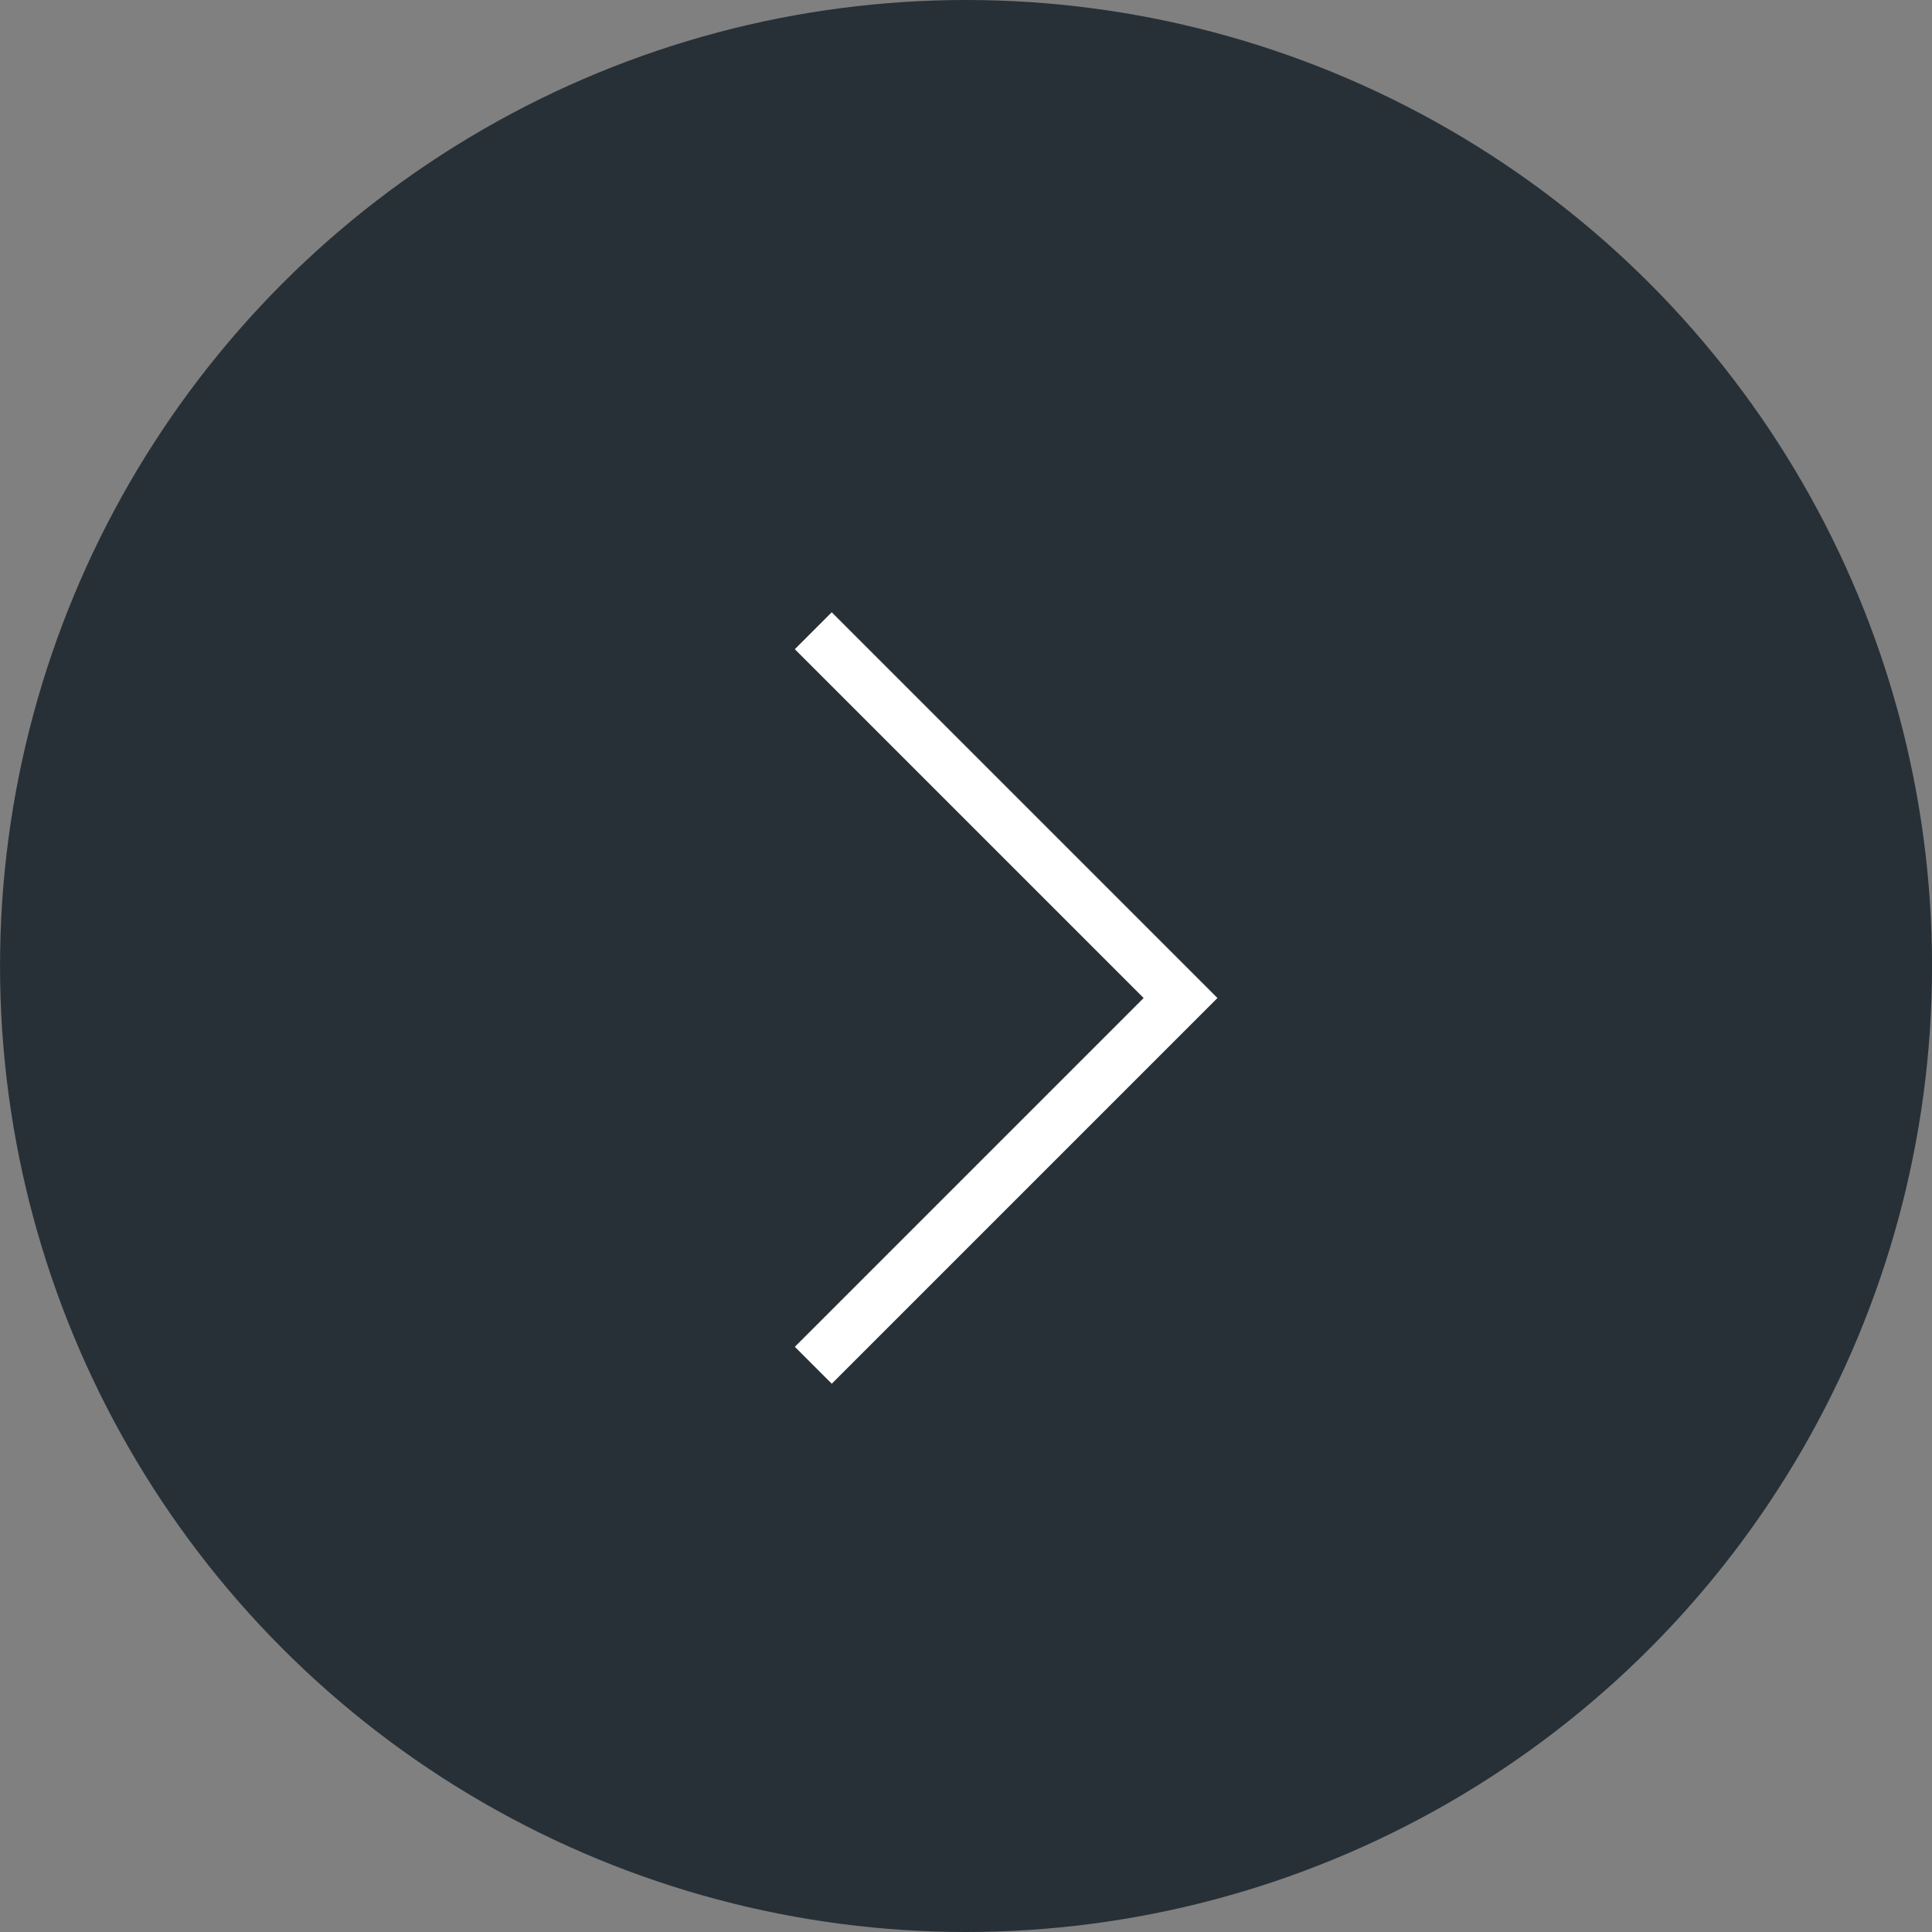 <?xml version="1.0" encoding="UTF-8" standalone="no"?>
<!DOCTYPE svg PUBLIC "-//W3C//DTD SVG 1.1//EN" "http://www.w3.org/Graphics/SVG/1.1/DTD/svg11.dtd">
<svg width="100%" height="100%" viewBox="0 0 60 60" version="1.1" xmlns="http://www.w3.org/2000/svg" xmlns:xlink="http://www.w3.org/1999/xlink" xml:space="preserve" xmlns:serif="http://www.serif.com/" style="fill-rule:evenodd;clip-rule:evenodd;stroke-linejoin:round;stroke-miterlimit:2;">
    <rect x="0" y="0" width="60" height="60" fill="#808080" stroke="none"/>
    <g transform="matrix(1,0,0,1,-985,-1040)">
        <g id="prava" transform="matrix(1.2,0,0,1.2,-1169,-100)">
            <g transform="matrix(0.8,0,0,0.8,356.057,187.124)">
                <circle cx="1829.93" cy="984.845" r="31.25" style="fill:rgb(39,48,55);"/>
            </g>
            <g transform="matrix(0.138,-0.138,0.138,0.138,1437.79,1262.21)">
                <path d="M2373.68,370.784L2373.68,363.861L2439.09,363.861L2439.09,298.446L2446.01,298.446L2446.01,370.784L2373.68,370.784Z" style="fill:white;"/>
            </g>
        </g>
    </g>
</svg>
